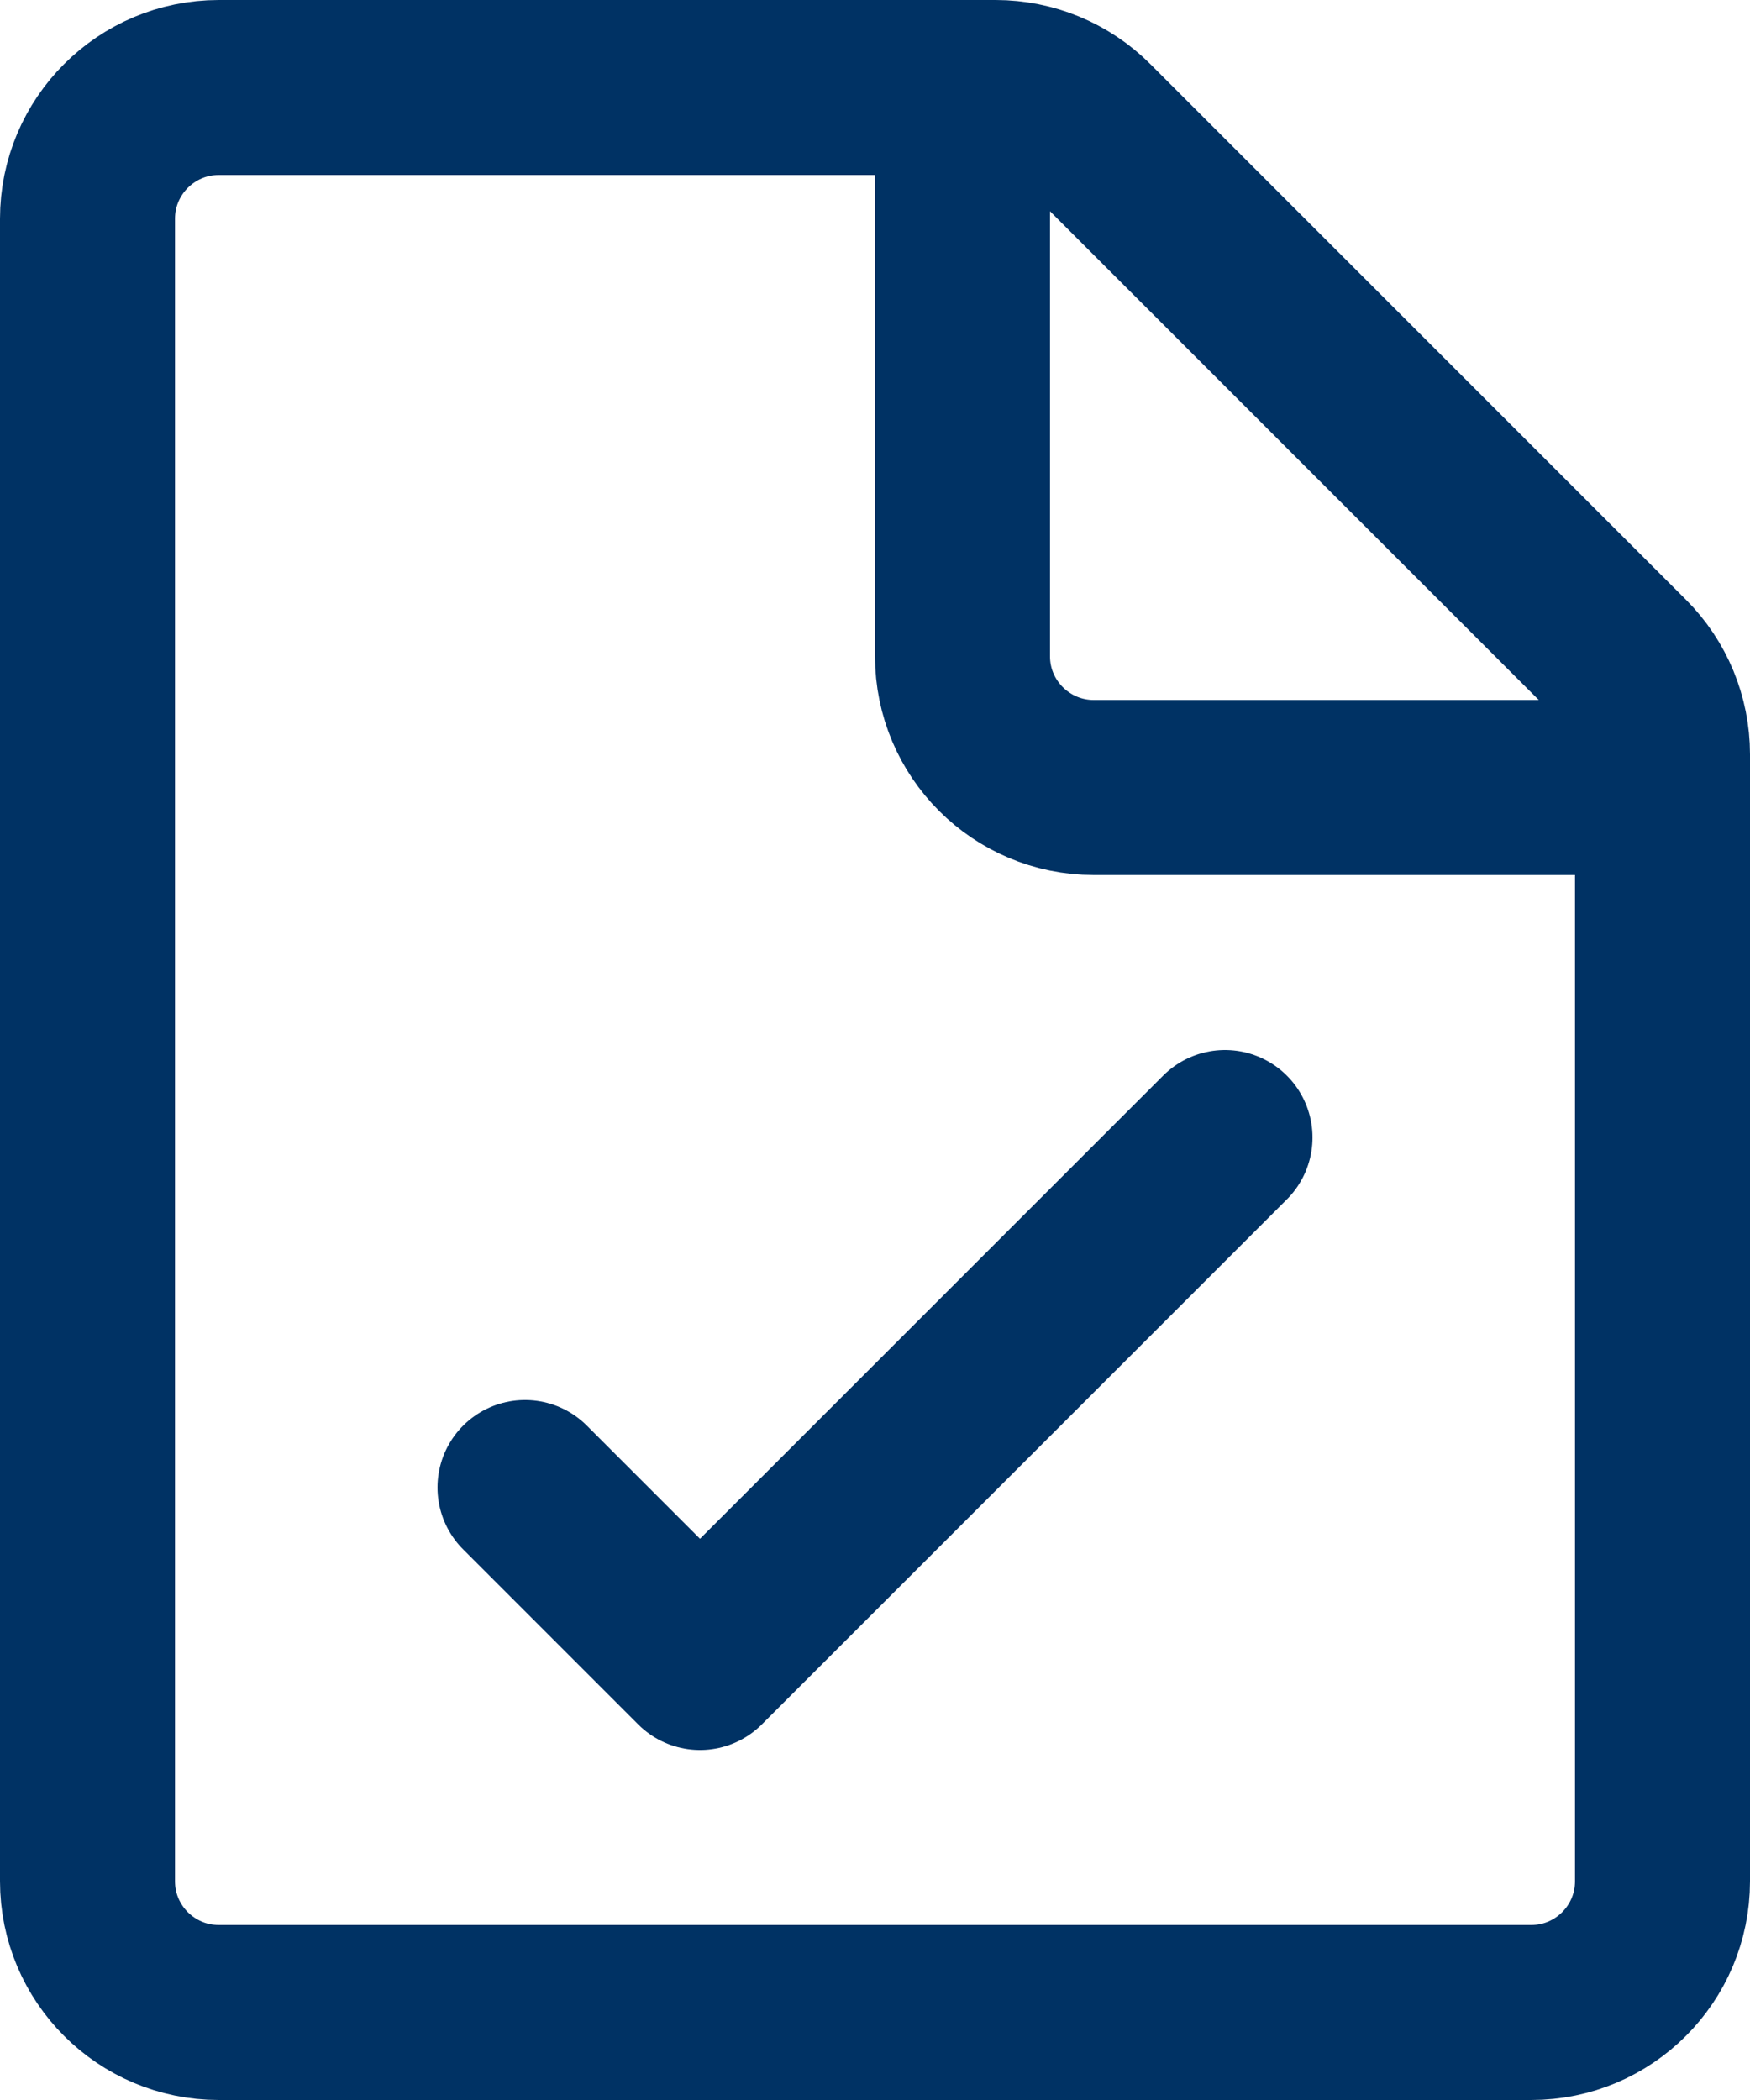 <svg xmlns="http://www.w3.org/2000/svg" width="20" height="24" viewBox="0 0 20 24" fill="none">
  <path d="M11 1H11.379C11.777 1 12.158 1.158 12.439 1.439L18.561 7.561C18.842 7.842 19 8.223 19 8.621V9M11 1H2.5C1.672 1 1 1.672 1 2.5V21.5C1 22.328 1.672 23 2.5 23H17.5C18.328 23 19 22.328 19 21.5V9M11 1V7.5C11 8.328 11.672 9 12.5 9H19" stroke="#003264" stroke-width="2"/>
  <path d="M6 17L8 19L14 13" stroke="#003264" stroke-width="2" stroke-linecap="round" stroke-linejoin="round"/>
</svg>